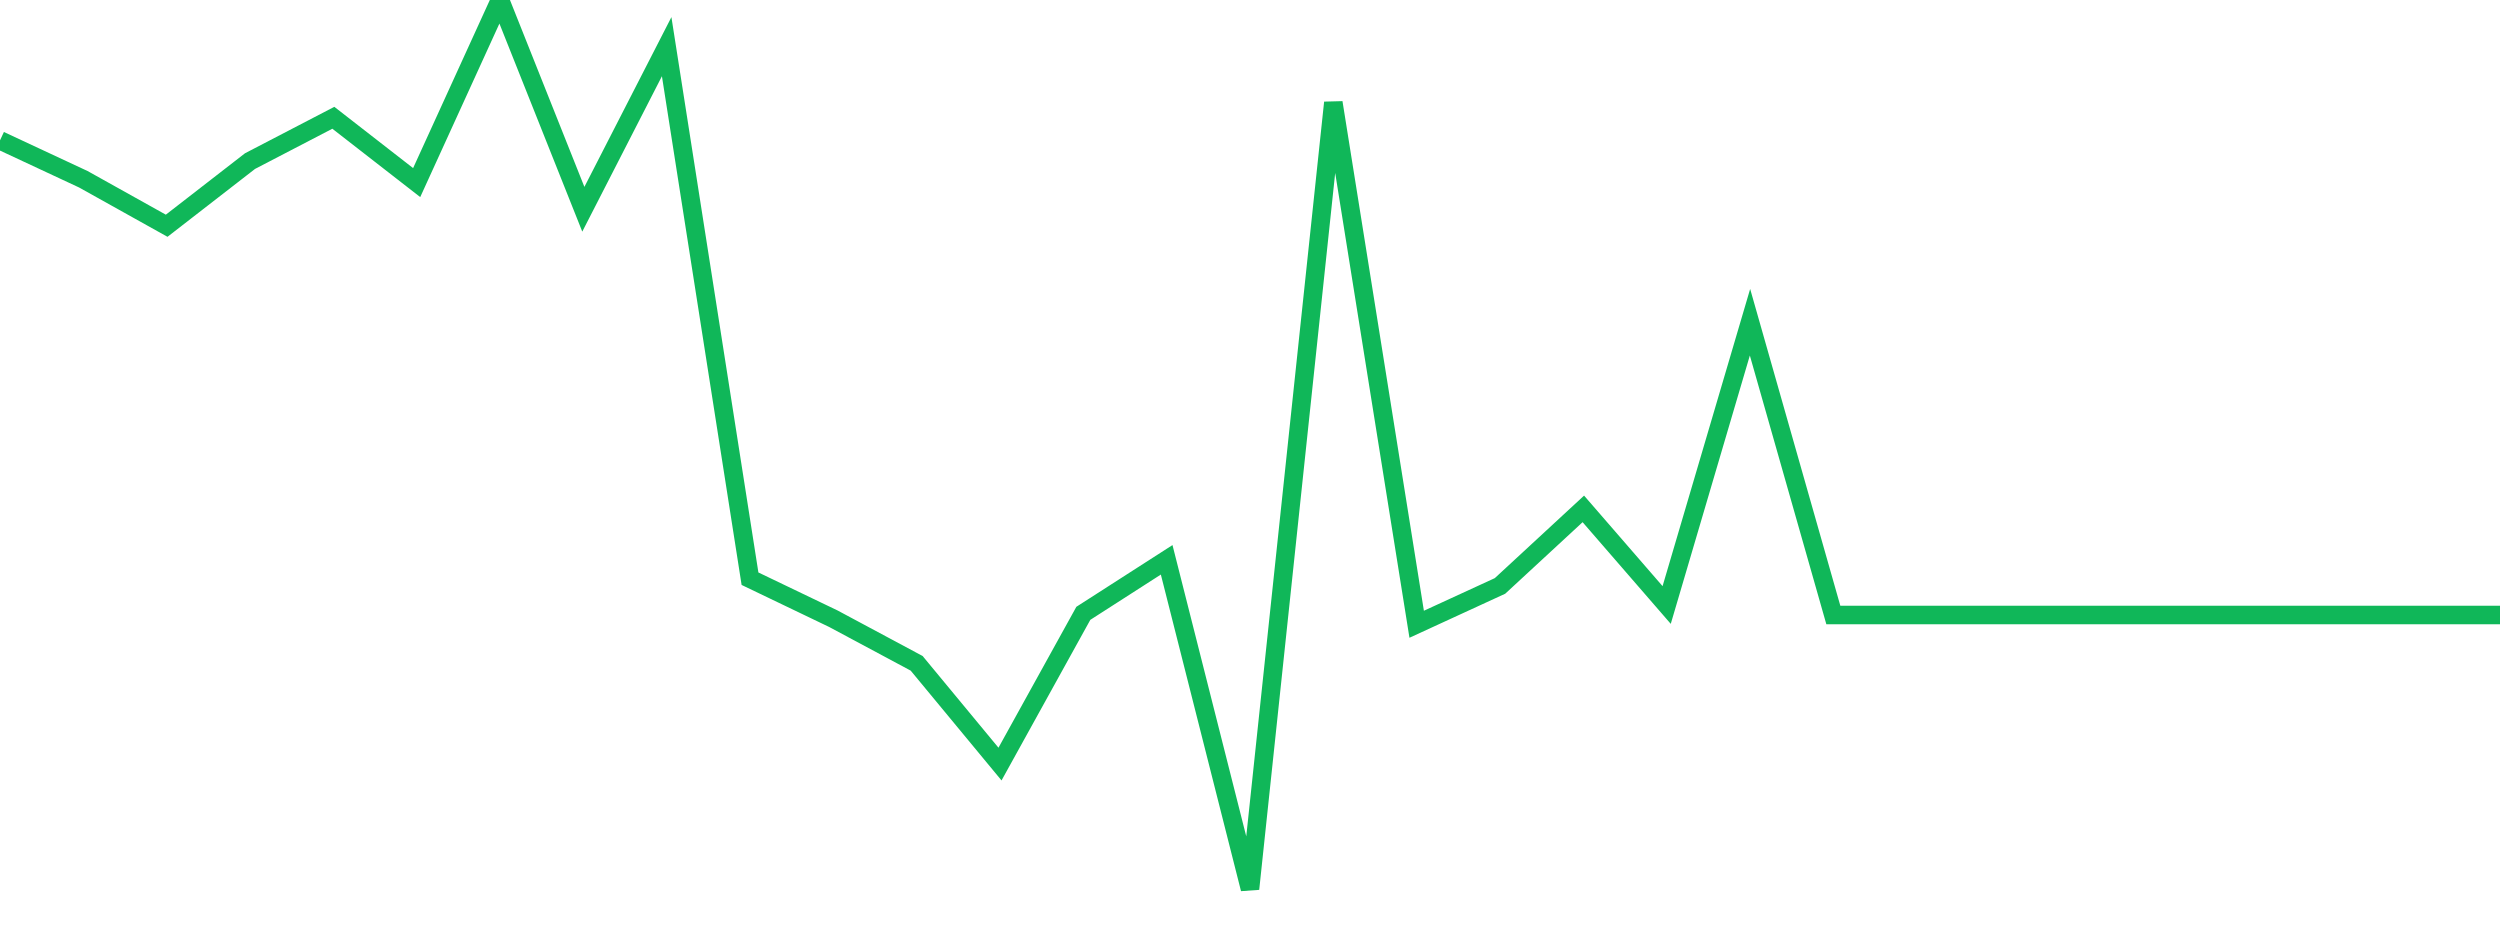 <?xml version="1.0" standalone="no"?>
<!DOCTYPE svg PUBLIC "-//W3C//DTD SVG 1.1//EN" "http://www.w3.org/Graphics/SVG/1.1/DTD/svg11.dtd">
<svg width="135" height="50" viewBox="0 0 135 50" preserveAspectRatio="none" class="sparkline" xmlns="http://www.w3.org/2000/svg"
xmlns:xlink="http://www.w3.org/1999/xlink"><path  class="sparkline--line" d="M 0 7.58 L 0 7.58 L 4.5 9.68 L 9 12.19 L 13.5 8.7 L 18 6.36 L 22.5 9.86 L 27 0 L 31.5 11.3 L 36 2.52 L 40.5 31.25 L 45 33.41 L 49.5 35.82 L 54 41.26 L 58.5 33.12 L 63 30.23 L 67.5 48 L 72 5.54 L 76.5 33.71 L 81 31.64 L 85.5 27.48 L 90 32.67 L 94.5 17.4 L 99 33.21 L 103.5 33.21 L 108 33.21 L 112.5 33.21 L 117 33.21 L 121.5 33.21 L 126 33.21 L 130.5 33.21 L 135 33.21" fill="none" stroke-width="1" stroke="#10b759"></path></svg>